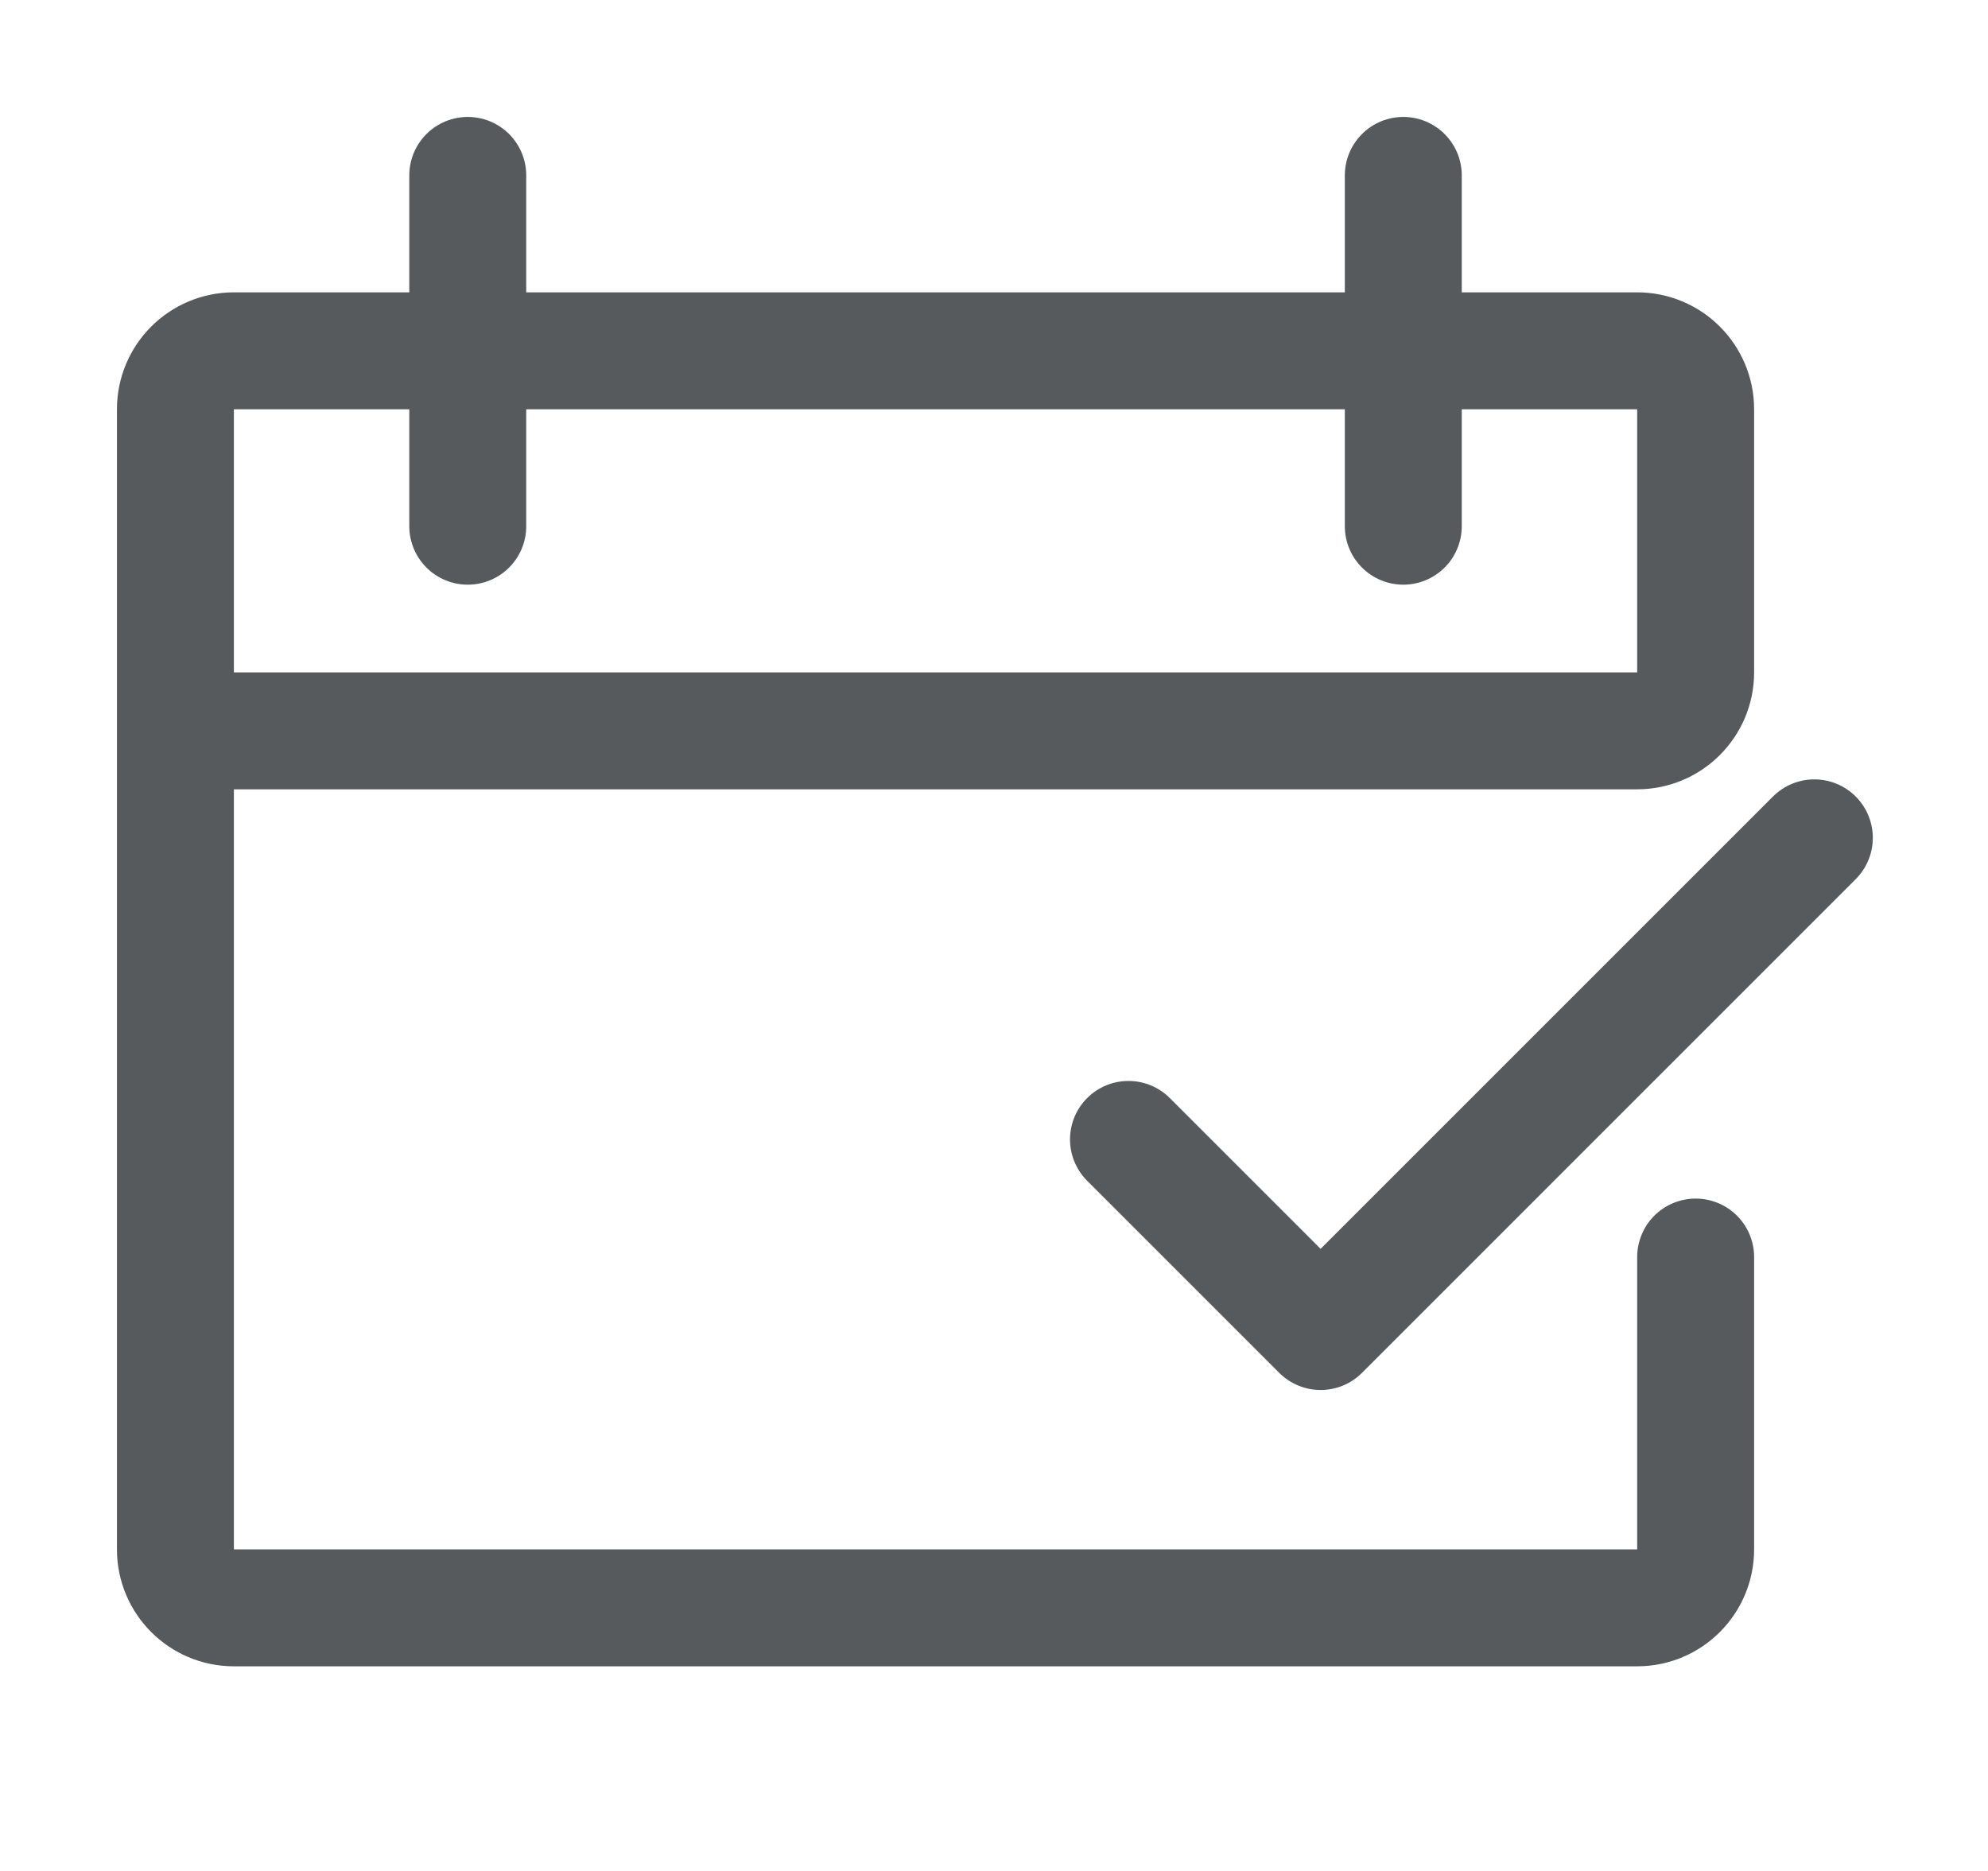 <svg width="17" height="16" viewBox="0 0 17 16" fill="none" xmlns="http://www.w3.org/2000/svg">
<path d="M4 4.5V1.5" stroke="#565A5C" stroke-linecap="round" stroke-linejoin="round"/>
<path d="M12 4.5V1.5" stroke="#565A5C" stroke-linecap="round" stroke-linejoin="round"/>
<path d="M14.5 10.75V13.25C14.5 13.526 14.276 13.75 14 13.75H2C1.724 13.75 1.5 13.526 1.5 13.25V3.5C1.5 3.224 1.724 3 2 3H14C14.276 3 14.5 3.224 14.5 3.5V5.75C14.5 6.026 14.276 6.25 14 6.25H1.5" stroke="#565A5C" stroke-linecap="round"/>
<path d="M15.515 7.165L11.293 11.387L9.65 9.744" stroke="#565A5C" stroke-linecap="round" stroke-linejoin="round"/>
</svg>
